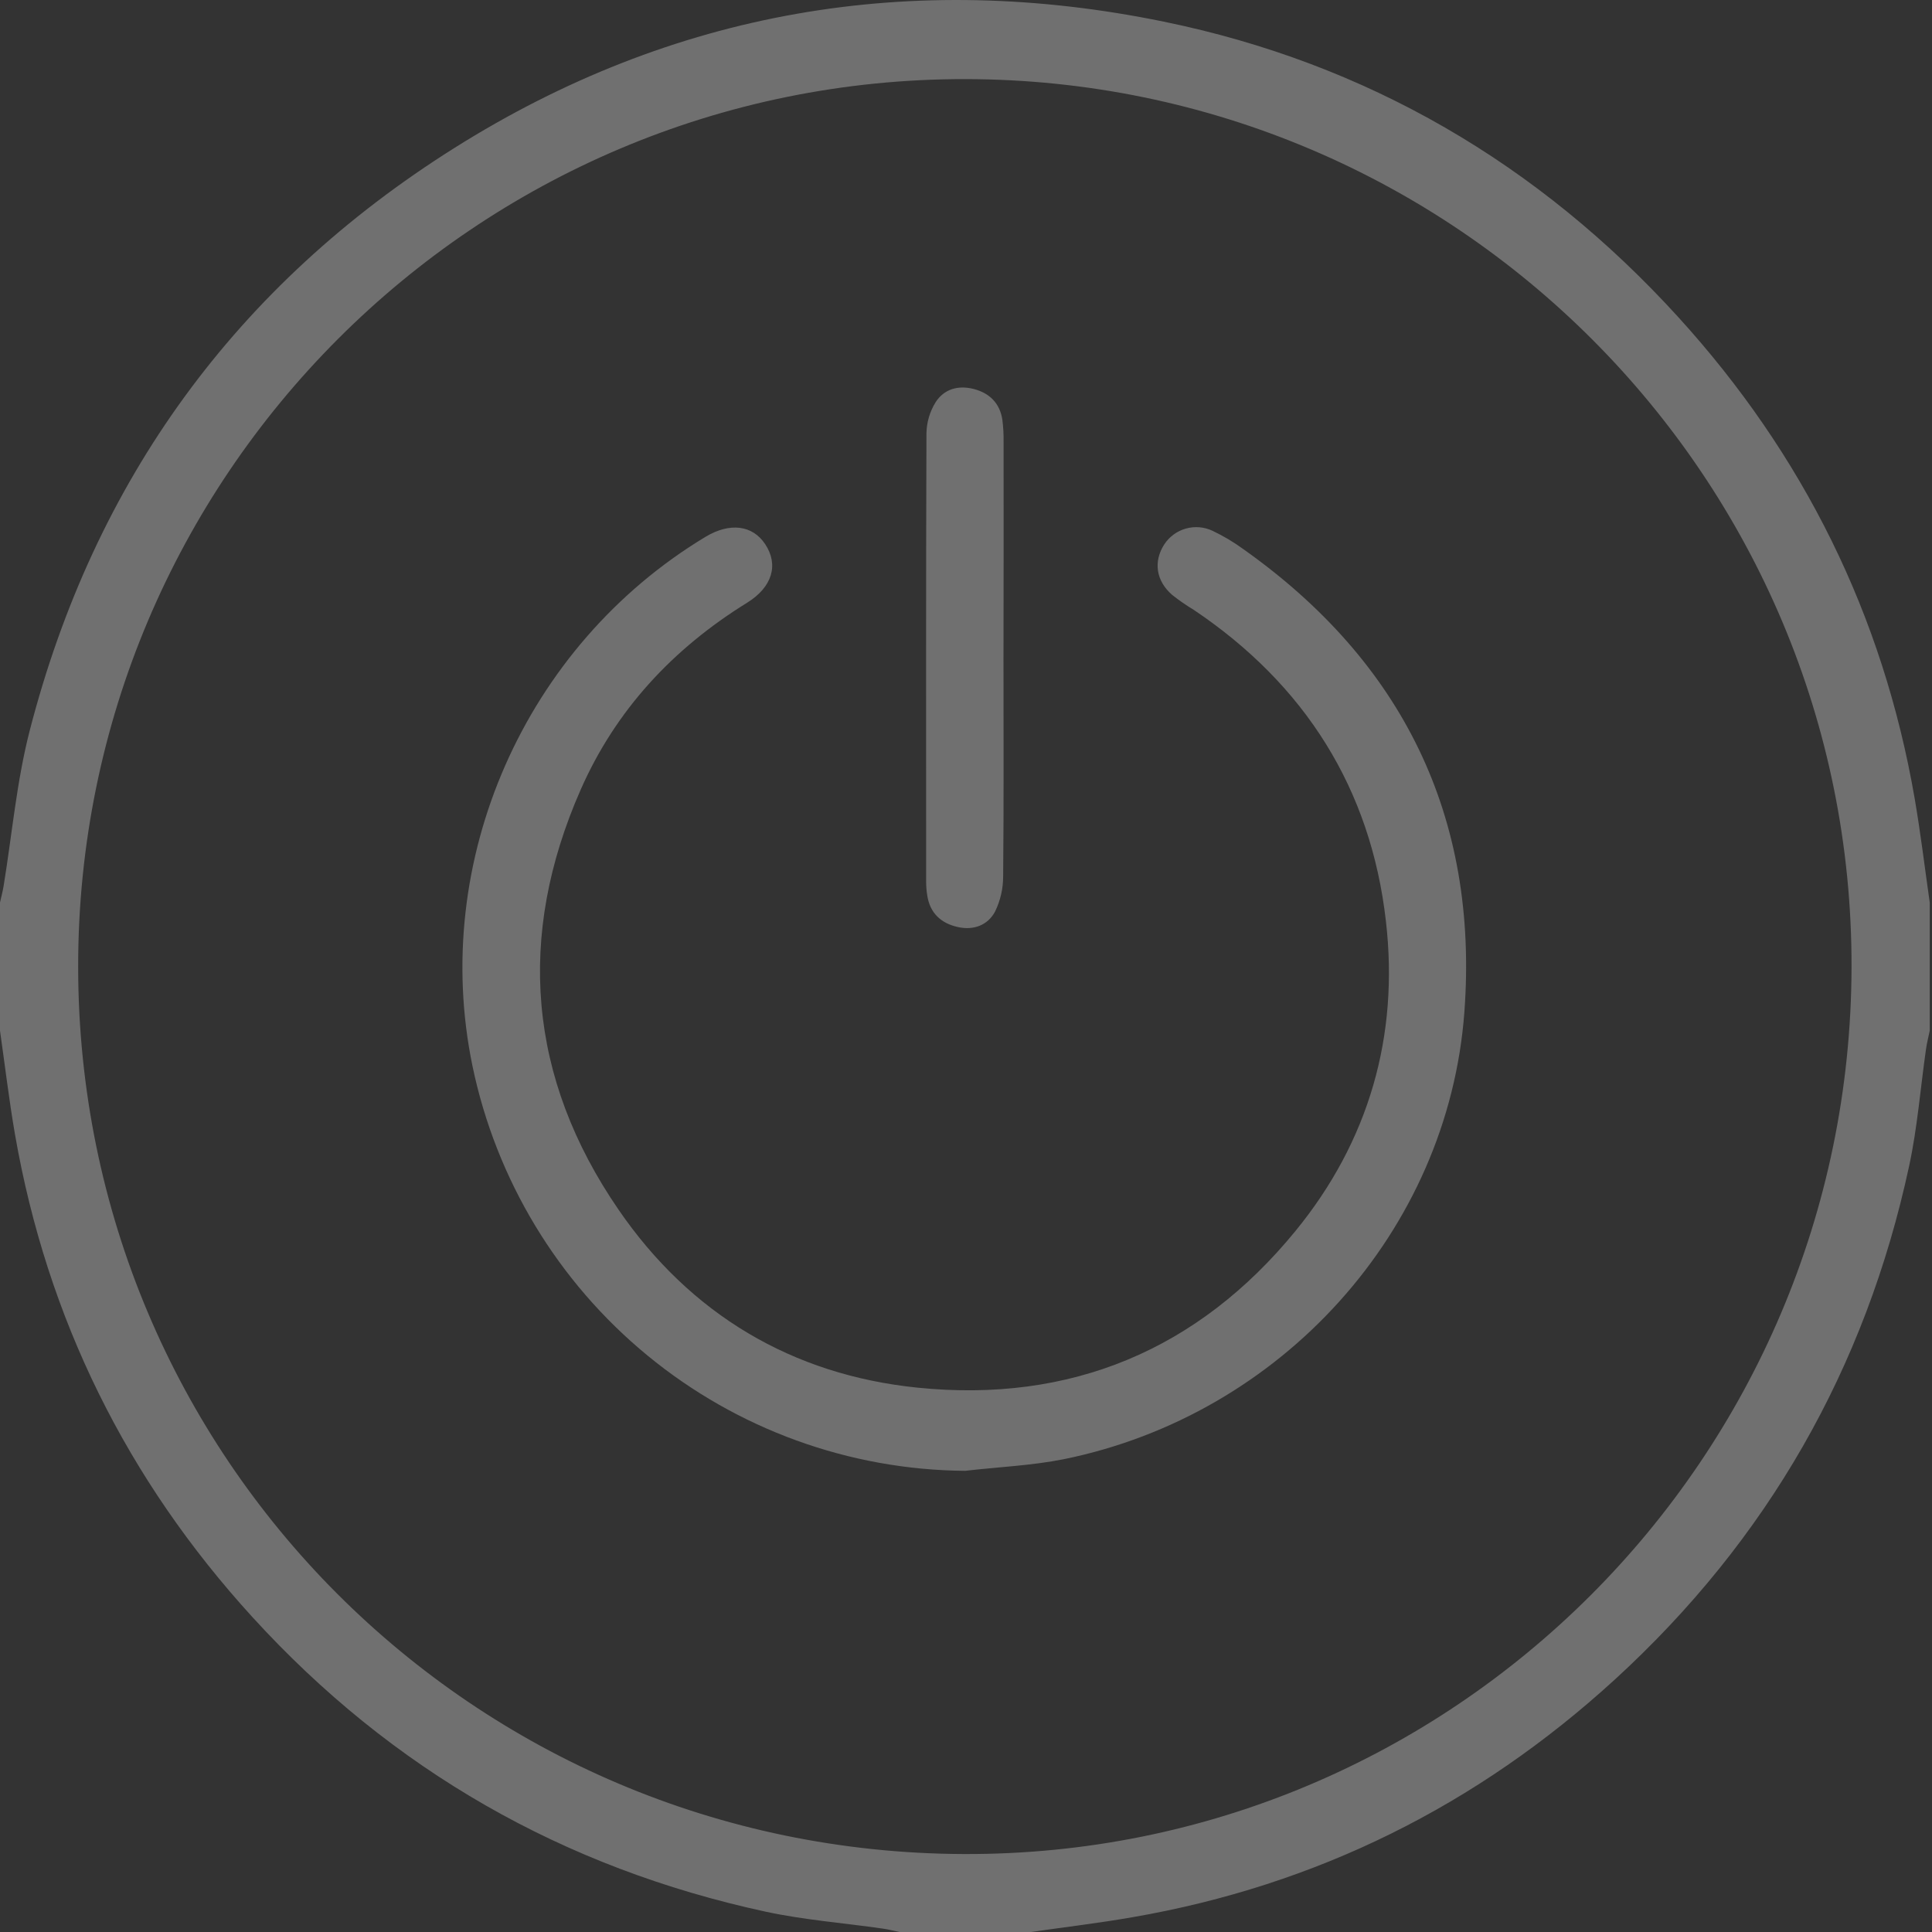 <?xml version="1.0" encoding="UTF-8"?> <svg xmlns="http://www.w3.org/2000/svg" width="57" height="57" viewBox="0 0 57 57" fill="none"><rect x="0" y="0" width="57" height="57" fill="#333333" stroke="none"/> <g opacity="0.3" clip-path="url(#clip0_333_961)"> <path d="M30.356 57.008H26.575C26.396 56.97 26.218 56.924 26.039 56.899C24.887 56.733 23.721 56.645 22.586 56.4C16.625 55.111 11.56 52.219 7.446 47.708C3.742 43.649 1.39 38.904 0.443 33.474C0.267 32.457 0.146 31.431 0 30.408V26.626C0.036 26.464 0.079 26.305 0.106 26.143C0.357 24.61 0.491 23.052 0.876 21.557C2.78 14.177 6.969 8.413 13.41 4.363C19.851 0.313 26.888 -0.888 34.331 0.638C40.329 1.867 45.398 4.831 49.519 9.361C53.205 13.414 55.553 18.141 56.489 23.559C56.664 24.577 56.787 25.603 56.933 26.626V30.409C56.897 30.588 56.849 30.766 56.824 30.947C56.659 32.099 56.57 33.268 56.325 34.402C55.041 40.369 52.145 45.433 47.64 49.554C43.584 53.263 38.844 55.624 33.418 56.563C32.402 56.74 31.378 56.861 30.356 57.008ZM28.477 2.334C14.038 2.319 2.3 14.056 2.306 28.521C2.311 42.986 13.954 54.641 28.427 54.7C42.843 54.758 54.589 43.031 54.626 28.542C54.663 14.099 42.94 2.351 28.477 2.334Z" fill="white"></path> <path d="M28.473 43.394C25.054 43.367 21.748 42.166 19.104 39.993C16.459 37.819 14.637 34.804 13.939 31.448C12.688 25.398 15.477 19.057 20.813 15.839C21.531 15.407 22.203 15.489 22.577 16.057C22.977 16.662 22.788 17.32 22.041 17.783C19.854 19.136 18.166 20.946 17.13 23.302C15.23 27.622 15.579 31.803 18.249 35.689C20.363 38.77 23.371 40.566 27.078 40.941C31.574 41.397 35.345 39.836 38.221 36.317C40.388 33.669 41.279 30.559 40.889 27.18C40.446 23.274 38.5 20.195 35.22 17.993C34.998 17.86 34.785 17.712 34.582 17.551C34.1 17.133 34.026 16.561 34.351 16.059C34.501 15.832 34.727 15.667 34.988 15.594C35.249 15.521 35.528 15.544 35.773 15.66C36.091 15.811 36.394 15.991 36.678 16.198C41.391 19.533 43.628 24.109 43.204 29.856C42.723 36.331 37.797 41.746 31.389 43.05C30.439 43.24 29.446 43.281 28.473 43.394Z" fill="white"></path> <path d="M29.606 19.447C29.606 21.581 29.617 23.713 29.596 25.847C29.598 26.211 29.516 26.57 29.356 26.897C29.14 27.3 28.719 27.455 28.258 27.35C27.764 27.24 27.438 26.942 27.357 26.421C27.336 26.293 27.325 26.163 27.324 26.033C27.324 21.62 27.317 17.204 27.333 12.793C27.337 12.465 27.431 12.143 27.605 11.864C27.852 11.483 28.262 11.357 28.727 11.476C29.193 11.596 29.5 11.895 29.573 12.386C29.601 12.607 29.613 12.83 29.609 13.053C29.611 15.182 29.611 17.314 29.606 19.447Z" fill="white"></path> </g> <defs> <clipPath id="clip0_333_961"> <rect width="57" height="57" fill="white"></rect> </clipPath> </defs> </svg> 